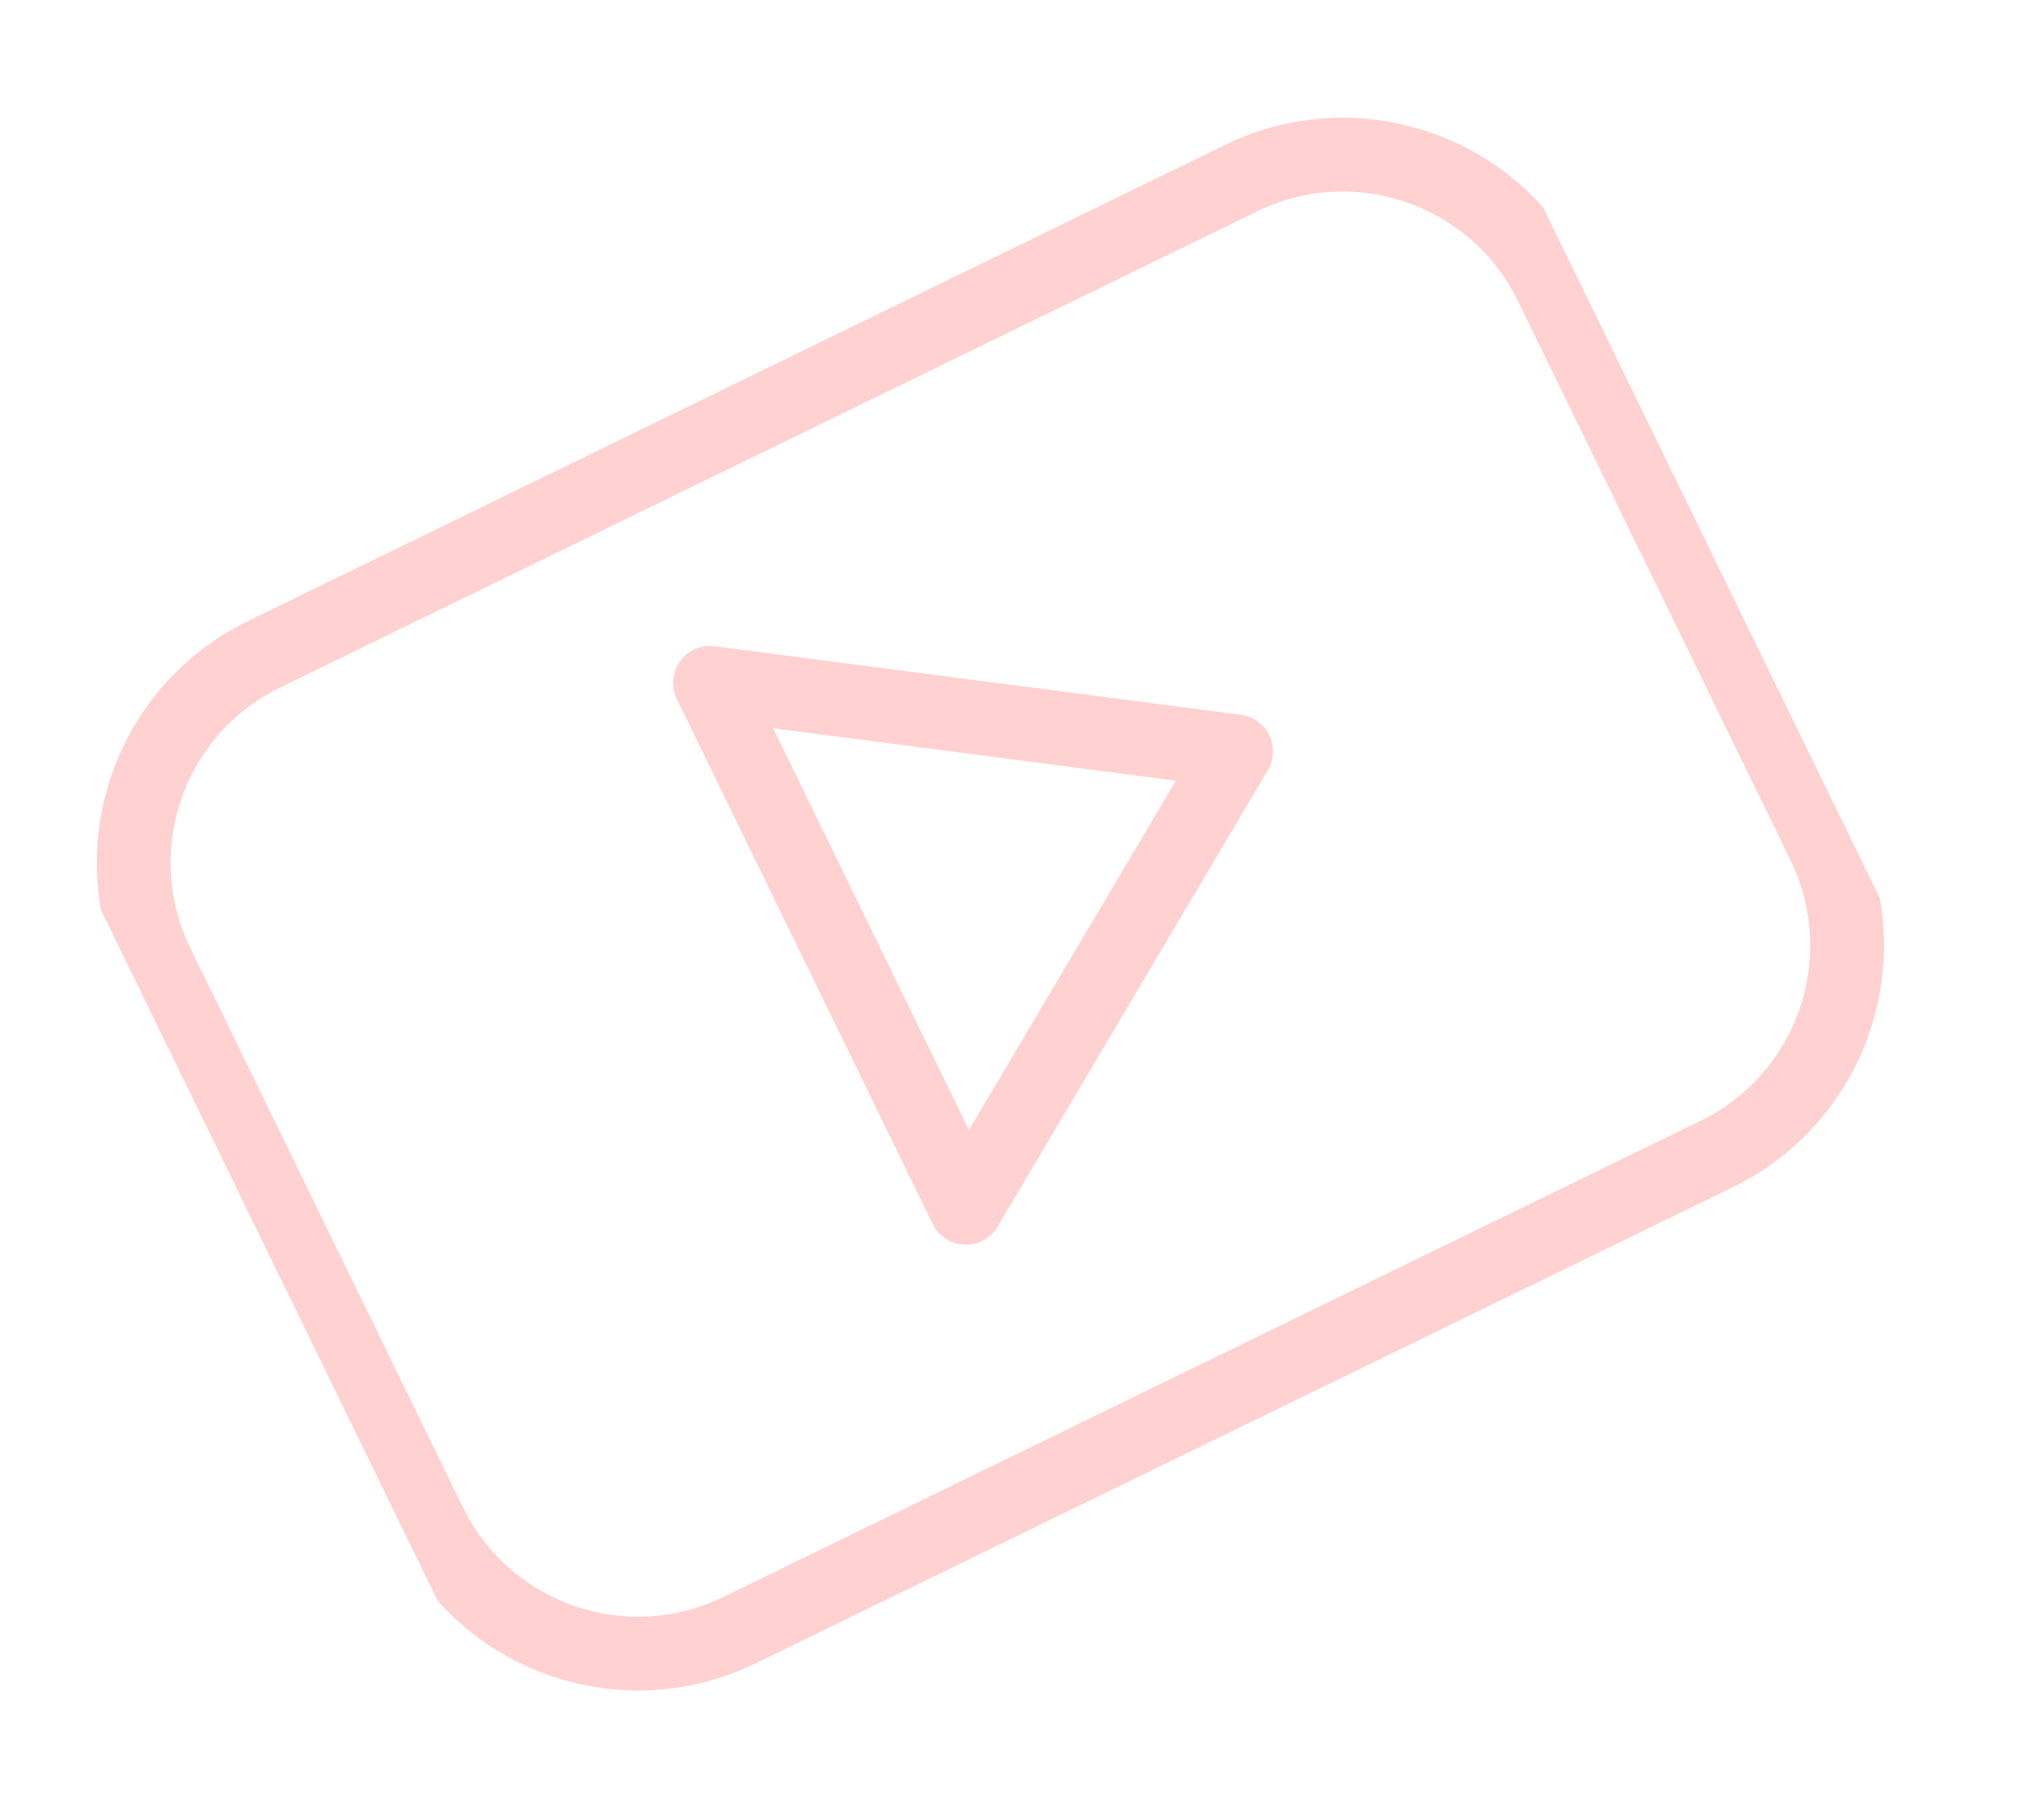 <svg xmlns="http://www.w3.org/2000/svg" width="41" height="37" viewBox="0 0 41 37" fill="none"><g clip-path="url(#clip0_134_40)"><path d="M31.531 5.793C30.392 3.455 27.571 2.48 25.232 3.62L5.365 13.302C3.027 14.442 2.056 17.264 3.196 19.602L8.733 30.965C9.874 33.305 12.694 34.279 15.032 33.139L34.9 23.457C37.238 22.317 38.209 19.496 37.069 17.156L31.531 5.793ZM19.633 24.553L14.432 13.881L25.127 15.274L19.633 24.553Z" stroke="#FF0000" stroke-opacity="0.18" stroke-width="1.5" stroke-miterlimit="10" stroke-linecap="round" stroke-linejoin="round"></path></g><defs><clipPath id="clip0_134_40"><rect width="32.609" height="25" fill="white" transform="translate(0 14.286) rotate(-25.982)"></rect></clipPath></defs></svg>